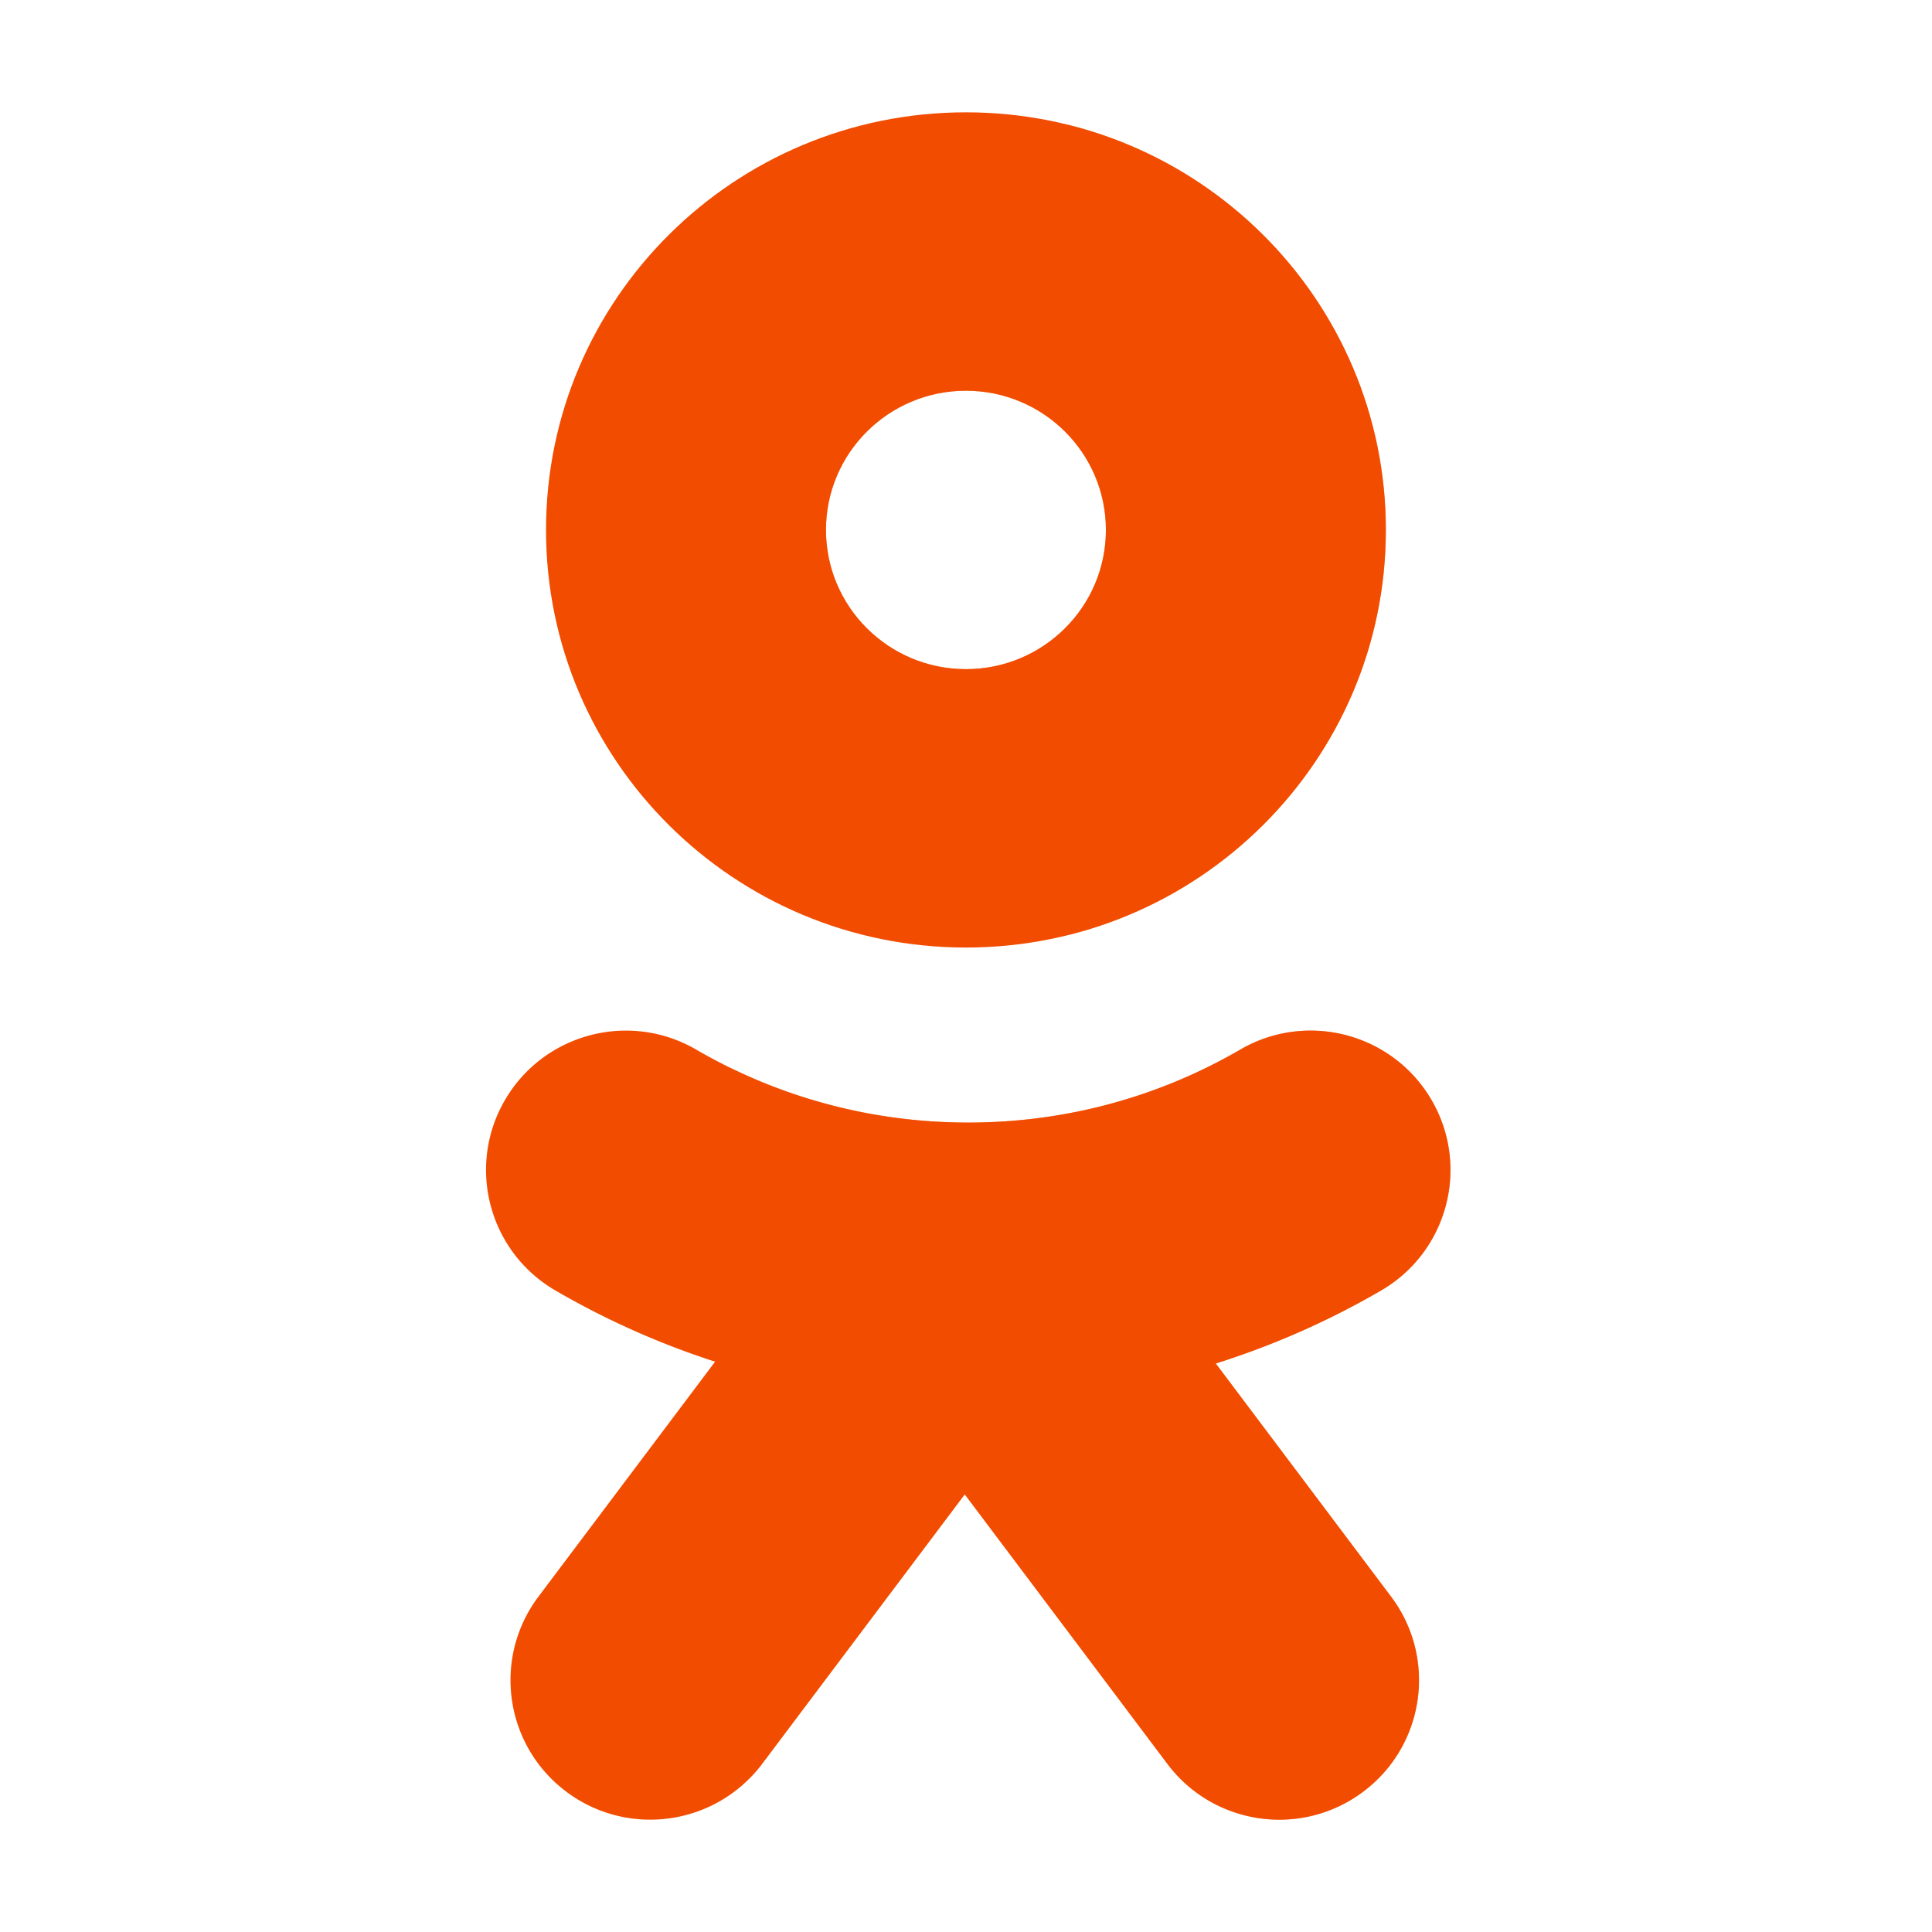 <svg xmlns="http://www.w3.org/2000/svg" width="430" height="430" style="width:100%;height:100%;transform:translate3d(0,0,0);content-visibility:visible" viewBox="0 0 430 430"><defs><mask id="ac" mask-type="alpha"><g filter="url(#a)"><path fill="#fff" d="M0 0h430v430H0z" opacity="0"/><use xmlns:ns1="http://www.w3.org/1999/xlink" ns1:href="#b"/></g></mask><mask id="ab" mask-type="alpha"><g filter="url(#c)"><path fill="#fff" d="M0 0h430v430H0z" opacity="0"/><use xmlns:ns2="http://www.w3.org/1999/xlink" ns2:href="#d"/></g></mask><mask id="Z" mask-type="alpha"><g filter="url(#e)"><path fill="#fff" d="M0 0h430v430H0z" opacity="0"/><use xmlns:ns3="http://www.w3.org/1999/xlink" ns3:href="#f"/></g></mask><mask id="Y" mask-type="alpha"><g filter="url(#g)"><path fill="#fff" d="M0 0h430v430H0z" opacity="0"/><use xmlns:ns4="http://www.w3.org/1999/xlink" ns4:href="#h"/></g></mask><mask id="W" mask-type="alpha"><g filter="url(#i)"><path fill="#fff" d="M0 0h430v430H0z" opacity="0"/><use xmlns:ns5="http://www.w3.org/1999/xlink" ns5:href="#j"/></g></mask><mask id="V" mask-type="alpha"><g filter="url(#k)"><path fill="#fff" d="M0 0h430v430H0z" opacity="0"/><use xmlns:ns6="http://www.w3.org/1999/xlink" ns6:href="#l"/></g></mask><mask id="U" mask-type="alpha"><g filter="url(#m)"><path fill="#fff" d="M0 0h430v430H0z" opacity="0"/><use xmlns:ns7="http://www.w3.org/1999/xlink" ns7:href="#n"/></g></mask><mask id="S" mask-type="alpha"><g filter="url(#o)"><path fill="#fff" d="M0 0h430v430H0z" opacity="0"/><use xmlns:ns8="http://www.w3.org/1999/xlink" ns8:href="#p"/></g></mask><mask id="R" mask-type="alpha"><g filter="url(#q)"><path fill="#fff" d="M0 0h430v430H0z" opacity="0"/><use xmlns:ns9="http://www.w3.org/1999/xlink" ns9:href="#r"/></g></mask><mask id="Q" mask-type="alpha"><use xmlns:ns10="http://www.w3.org/1999/xlink" ns10:href="#s"/></mask><mask id="N" mask-type="alpha"><g filter="url(#t)"><path fill="#fff" d="M0 0h430v430H0z" opacity="0"/><use xmlns:ns11="http://www.w3.org/1999/xlink" ns11:href="#u"/></g></mask><mask id="M" mask-type="alpha"><g filter="url(#v)"><path fill="#fff" d="M0 0h430v430H0z" opacity="0"/><use xmlns:ns12="http://www.w3.org/1999/xlink" ns12:href="#w"/></g></mask><mask id="L" mask-type="alpha"><g filter="url(#x)"><path fill="#fff" d="M0 0h430v430H0z" opacity="0"/><use xmlns:ns13="http://www.w3.org/1999/xlink" ns13:href="#y"/></g></mask><mask id="J" mask-type="alpha"><g filter="url(#z)"><path fill="#fff" d="M0 0h430v430H0z" opacity="0"/><use xmlns:ns14="http://www.w3.org/1999/xlink" ns14:href="#A"/></g></mask><mask id="I" mask-type="alpha"><g filter="url(#B)"><path fill="#fff" d="M0 0h430v430H0z" opacity="0"/><use xmlns:ns15="http://www.w3.org/1999/xlink" ns15:href="#C"/></g></mask><mask id="H" mask-type="alpha"><use xmlns:ns16="http://www.w3.org/1999/xlink" ns16:href="#D"/></mask><filter id="a" width="100%" height="100%" x="0%" y="0%" filterUnits="objectBoundingBox"><feComponentTransfer in="SourceGraphic"><feFuncA tableValues="1.0 0.0" type="table"/></feComponentTransfer></filter><filter id="c" width="100%" height="100%" x="0%" y="0%" filterUnits="objectBoundingBox"><feComponentTransfer in="SourceGraphic"><feFuncA tableValues="1.0 0.0" type="table"/></feComponentTransfer></filter><filter id="e" width="100%" height="100%" x="0%" y="0%" filterUnits="objectBoundingBox"><feComponentTransfer in="SourceGraphic"><feFuncA tableValues="1.0 0.0" type="table"/></feComponentTransfer></filter><filter id="g" width="100%" height="100%" x="0%" y="0%" filterUnits="objectBoundingBox"><feComponentTransfer in="SourceGraphic"><feFuncA tableValues="1.0 0.0" type="table"/></feComponentTransfer></filter><filter id="i" width="100%" height="100%" x="0%" y="0%" filterUnits="objectBoundingBox"><feComponentTransfer in="SourceGraphic"><feFuncA tableValues="1.0 0.0" type="table"/></feComponentTransfer></filter><filter id="k" width="100%" height="100%" x="0%" y="0%" filterUnits="objectBoundingBox"><feComponentTransfer in="SourceGraphic"><feFuncA tableValues="1.0 0.0" type="table"/></feComponentTransfer></filter><filter id="m" width="100%" height="100%" x="0%" y="0%" filterUnits="objectBoundingBox"><feComponentTransfer in="SourceGraphic"><feFuncA tableValues="1.0 0.0" type="table"/></feComponentTransfer></filter><filter id="o" width="100%" height="100%" x="0%" y="0%" filterUnits="objectBoundingBox"><feComponentTransfer in="SourceGraphic"><feFuncA tableValues="1.0 0.0" type="table"/></feComponentTransfer></filter><filter id="q" width="100%" height="100%" x="0%" y="0%" filterUnits="objectBoundingBox"><feComponentTransfer in="SourceGraphic"><feFuncA tableValues="1.0 0.0" type="table"/></feComponentTransfer></filter><filter id="t" width="100%" height="100%" x="0%" y="0%" filterUnits="objectBoundingBox"><feComponentTransfer in="SourceGraphic"><feFuncA tableValues="1.0 0.0" type="table"/></feComponentTransfer></filter><filter id="v" width="100%" height="100%" x="0%" y="0%" filterUnits="objectBoundingBox"><feComponentTransfer in="SourceGraphic"><feFuncA tableValues="1.0 0.0" type="table"/></feComponentTransfer></filter><filter id="x" width="100%" height="100%" x="0%" y="0%" filterUnits="objectBoundingBox"><feComponentTransfer in="SourceGraphic"><feFuncA tableValues="1.0 0.0" type="table"/></feComponentTransfer></filter><filter id="z" width="100%" height="100%" x="0%" y="0%" filterUnits="objectBoundingBox"><feComponentTransfer in="SourceGraphic"><feFuncA tableValues="1.0 0.0" type="table"/></feComponentTransfer></filter><filter id="B" width="100%" height="100%" x="0%" y="0%" filterUnits="objectBoundingBox"><feComponentTransfer in="SourceGraphic"><feFuncA tableValues="1.0 0.0" type="table"/></feComponentTransfer></filter><path id="b" style="display:none"/><path id="d" style="display:none"/><path id="f" fill="#F24C00" d="M-60.556-83.589c-14.845-8.625-33.889-3.613-42.536 11.196-8.647 14.809-3.621 33.806 11.224 42.431a182.221 182.221 0 0 0 35.522 15.841L-95.654 38.16c-10.308 13.71-7.523 33.16 6.221 43.443 13.744 10.283 130.933 29.208 177.31 0 14.524-9.147 16.53-29.733 6.222-43.443L55.092-13.72a182.198 182.198 0 0 0 36.776-16.242c14.845-8.625 19.871-27.622 11.224-42.431-8.647-14.809-31.221 1.717-42.536-11.196C39-108.189 13.135-117.843-9-117.843c-22.135 0-33.788 44.577-51.556 34.254z" style="display:block" transform="translate(260.5 317.189)"/><path id="h" fill="#F24C00" d="M0 92.946c51.616 0 93.459-41.613 93.459-92.946S51.616-92.946 0-92.946-93.459-51.333-93.459 0-51.616 92.946 0 92.946z" style="display:block" transform="translate(259.986 117.946)"/><path id="n" class="quaternary" style="display:none"/><path id="j" style="display:none"/><path id="l" style="display:none"/><path id="s" class="quaternary" style="display:none"/><path id="p" style="display:none"/><path id="r" style="display:none"/><path id="u" style="display:none"/><path id="w" style="display:none"/><path id="A" style="display:none"/><path id="C" style="display:none"/><clipPath id="E"><path d="M0 0h430v430H0z"/></clipPath><clipPath id="aa"><path d="M0 0h430v430H0z"/></clipPath><clipPath id="X"><path d="M0 0h430v430H0z"/></clipPath><clipPath id="O"><path d="M0 0h430v430H0z"/></clipPath><clipPath id="T"><path d="M0 0h430v430H0z"/></clipPath><clipPath id="P"><path d="M0 0h430v430H0z"/></clipPath><clipPath id="F"><path d="M0 0h430v430H0z"/></clipPath><clipPath id="K"><path d="M0 0h430v430H0z"/></clipPath><clipPath id="G"><path d="M0 0h430v430H0z"/></clipPath><g id="y" style="display:none"><path class="quaternary"/><path class="quaternary" style="mix-blend-mode:multiply"/></g><g id="D" style="display:none"><path class="quaternary"/><path class="quaternary" style="mix-blend-mode:multiply"/></g></defs><g clip-path="url(#E)"><g clip-path="url(#F)" style="display:none"><g style="display:none"><path class="primary"/><path class="primary" style="mix-blend-mode:multiply"/></g><g clip-path="url(#G)" mask="url(#H)" style="display:none"><path class="secondary" style="display:none"/><g mask="url(#I)" style="mix-blend-mode:multiply;display:none"><path class="secondary"/></g><path class="secondary" style="display:none"/><g mask="url(#J)" style="mix-blend-mode:multiply;display:none"><path class="secondary"/></g></g><g clip-path="url(#K)" mask="url(#L)" style="display:none"><path class="primary" style="display:none"/><g mask="url(#M)" style="mix-blend-mode:multiply;display:none"><path class="primary"/></g><path class="primary" style="display:none"/><g mask="url(#N)" style="mix-blend-mode:multiply;display:none"><path class="primary"/></g></g></g><g clip-path="url(#O)" style="display:none"><g style="display:none"><path class="primary"/><path class="primary" style="mix-blend-mode:multiply"/></g><g clip-path="url(#P)" mask="url(#Q)" style="display:none"><path class="secondary" style="display:none"/><g mask="url(#R)" style="mix-blend-mode:multiply;display:none"><path class="secondary"/></g><path class="secondary" style="display:none"/><g mask="url(#S)" style="mix-blend-mode:multiply;display:none"><path class="secondary"/></g></g><g clip-path="url(#T)" mask="url(#U)" style="display:none"><path class="primary" style="display:none"/><g mask="url(#V)" style="mix-blend-mode:multiply;display:none"><path class="primary"/></g><path class="primary" style="display:none"/><g mask="url(#W)" style="mix-blend-mode:multiply;display:none"><path class="primary"/></g></g></g><g clip-path="url(#X)" style="display:block"><path fill="#F24C00" d="M0 92.946c51.616 0 93.459-41.613 93.459-92.946S51.616-92.946 0-92.946-93.459-51.333-93.459 0-51.616 92.946 0 92.946zM-31.153 0c0-17.111 13.948-30.982 31.153-30.982S31.153-17.111 31.153 0c0 17.111-13.948 30.982-31.153 30.982S-31.153 17.111-31.153 0z" class="primary" style="display:block" transform="translate(214.986 117.946)"/><g mask="url(#Y)" opacity=".5" style="mix-blend-mode:multiply;display:block"><path fill="#F24C00" d="M214.986 210.892c51.616 0 93.459-41.613 93.459-92.946S266.602 25 214.986 25s-93.459 41.613-93.459 92.946 41.843 92.946 93.459 92.946zm-31.153-92.946c0-17.111 13.948-30.982 31.153-30.982s31.153 13.871 31.153 30.982c0 17.111-13.948 30.982-31.153 30.982s-31.153-13.871-31.153-30.982z" class="primary" opacity="1"/></g><path fill="#F24C00" d="M-60.556-83.589c-14.845-8.625-33.889-3.613-42.536 11.196-8.647 14.809-3.621 33.806 11.224 42.431a182.221 182.221 0 0 0 35.522 15.841L-95.654 38.16c-10.308 13.71-7.523 33.16 6.221 43.443 13.744 10.283 33.242 7.504 43.55-6.206L-.778 15.405l45.106 59.992c10.308 13.71 29.805 16.489 43.549 6.206 13.744-10.283 16.53-29.733 6.222-43.443L55.092-13.72a182.198 182.198 0 0 0 36.776-16.242c14.845-8.625 19.871-27.622 11.224-42.431-8.647-14.809-27.691-19.821-42.536-11.196C42.788-73.266 22.135-67.343 0-67.343c-22.135 0-42.788-5.923-60.556-16.246z" class="primary" style="display:block" transform="translate(215.5 317.189)"/><g mask="url(#Z)" opacity=".5" style="mix-blend-mode:multiply;display:block"><path fill="#F24C00" d="M154.944 233.6c-14.845-8.625-33.889-3.613-42.536 11.196-8.647 14.809-3.621 33.806 11.224 42.431a182.221 182.221 0 0 0 35.522 15.841l-39.308 52.281c-10.308 13.71-7.523 33.16 6.221 43.443 13.744 10.283 33.242 7.504 43.55-6.206l45.105-59.992 45.106 59.992c10.308 13.71 29.805 16.489 43.549 6.206 13.744-10.283 16.53-29.733 6.222-43.443l-39.007-51.88a182.198 182.198 0 0 0 36.776-16.242c14.845-8.625 19.871-27.622 11.224-42.431-8.647-14.809-27.691-19.821-42.536-11.196-17.768 10.323-38.421 16.246-60.556 16.246-22.135 0-42.788-5.923-60.556-16.246z" class="primary" opacity="1"/></g></g><g clip-path="url(#aa)" style="display:none"><path class="primary" style="display:none"/><g mask="url(#ab)" style="mix-blend-mode:multiply;display:none"><path class="primary"/></g><path class="primary" style="display:none"/><g mask="url(#ac)" style="mix-blend-mode:multiply;display:none"><path class="primary"/></g></g></g></svg>